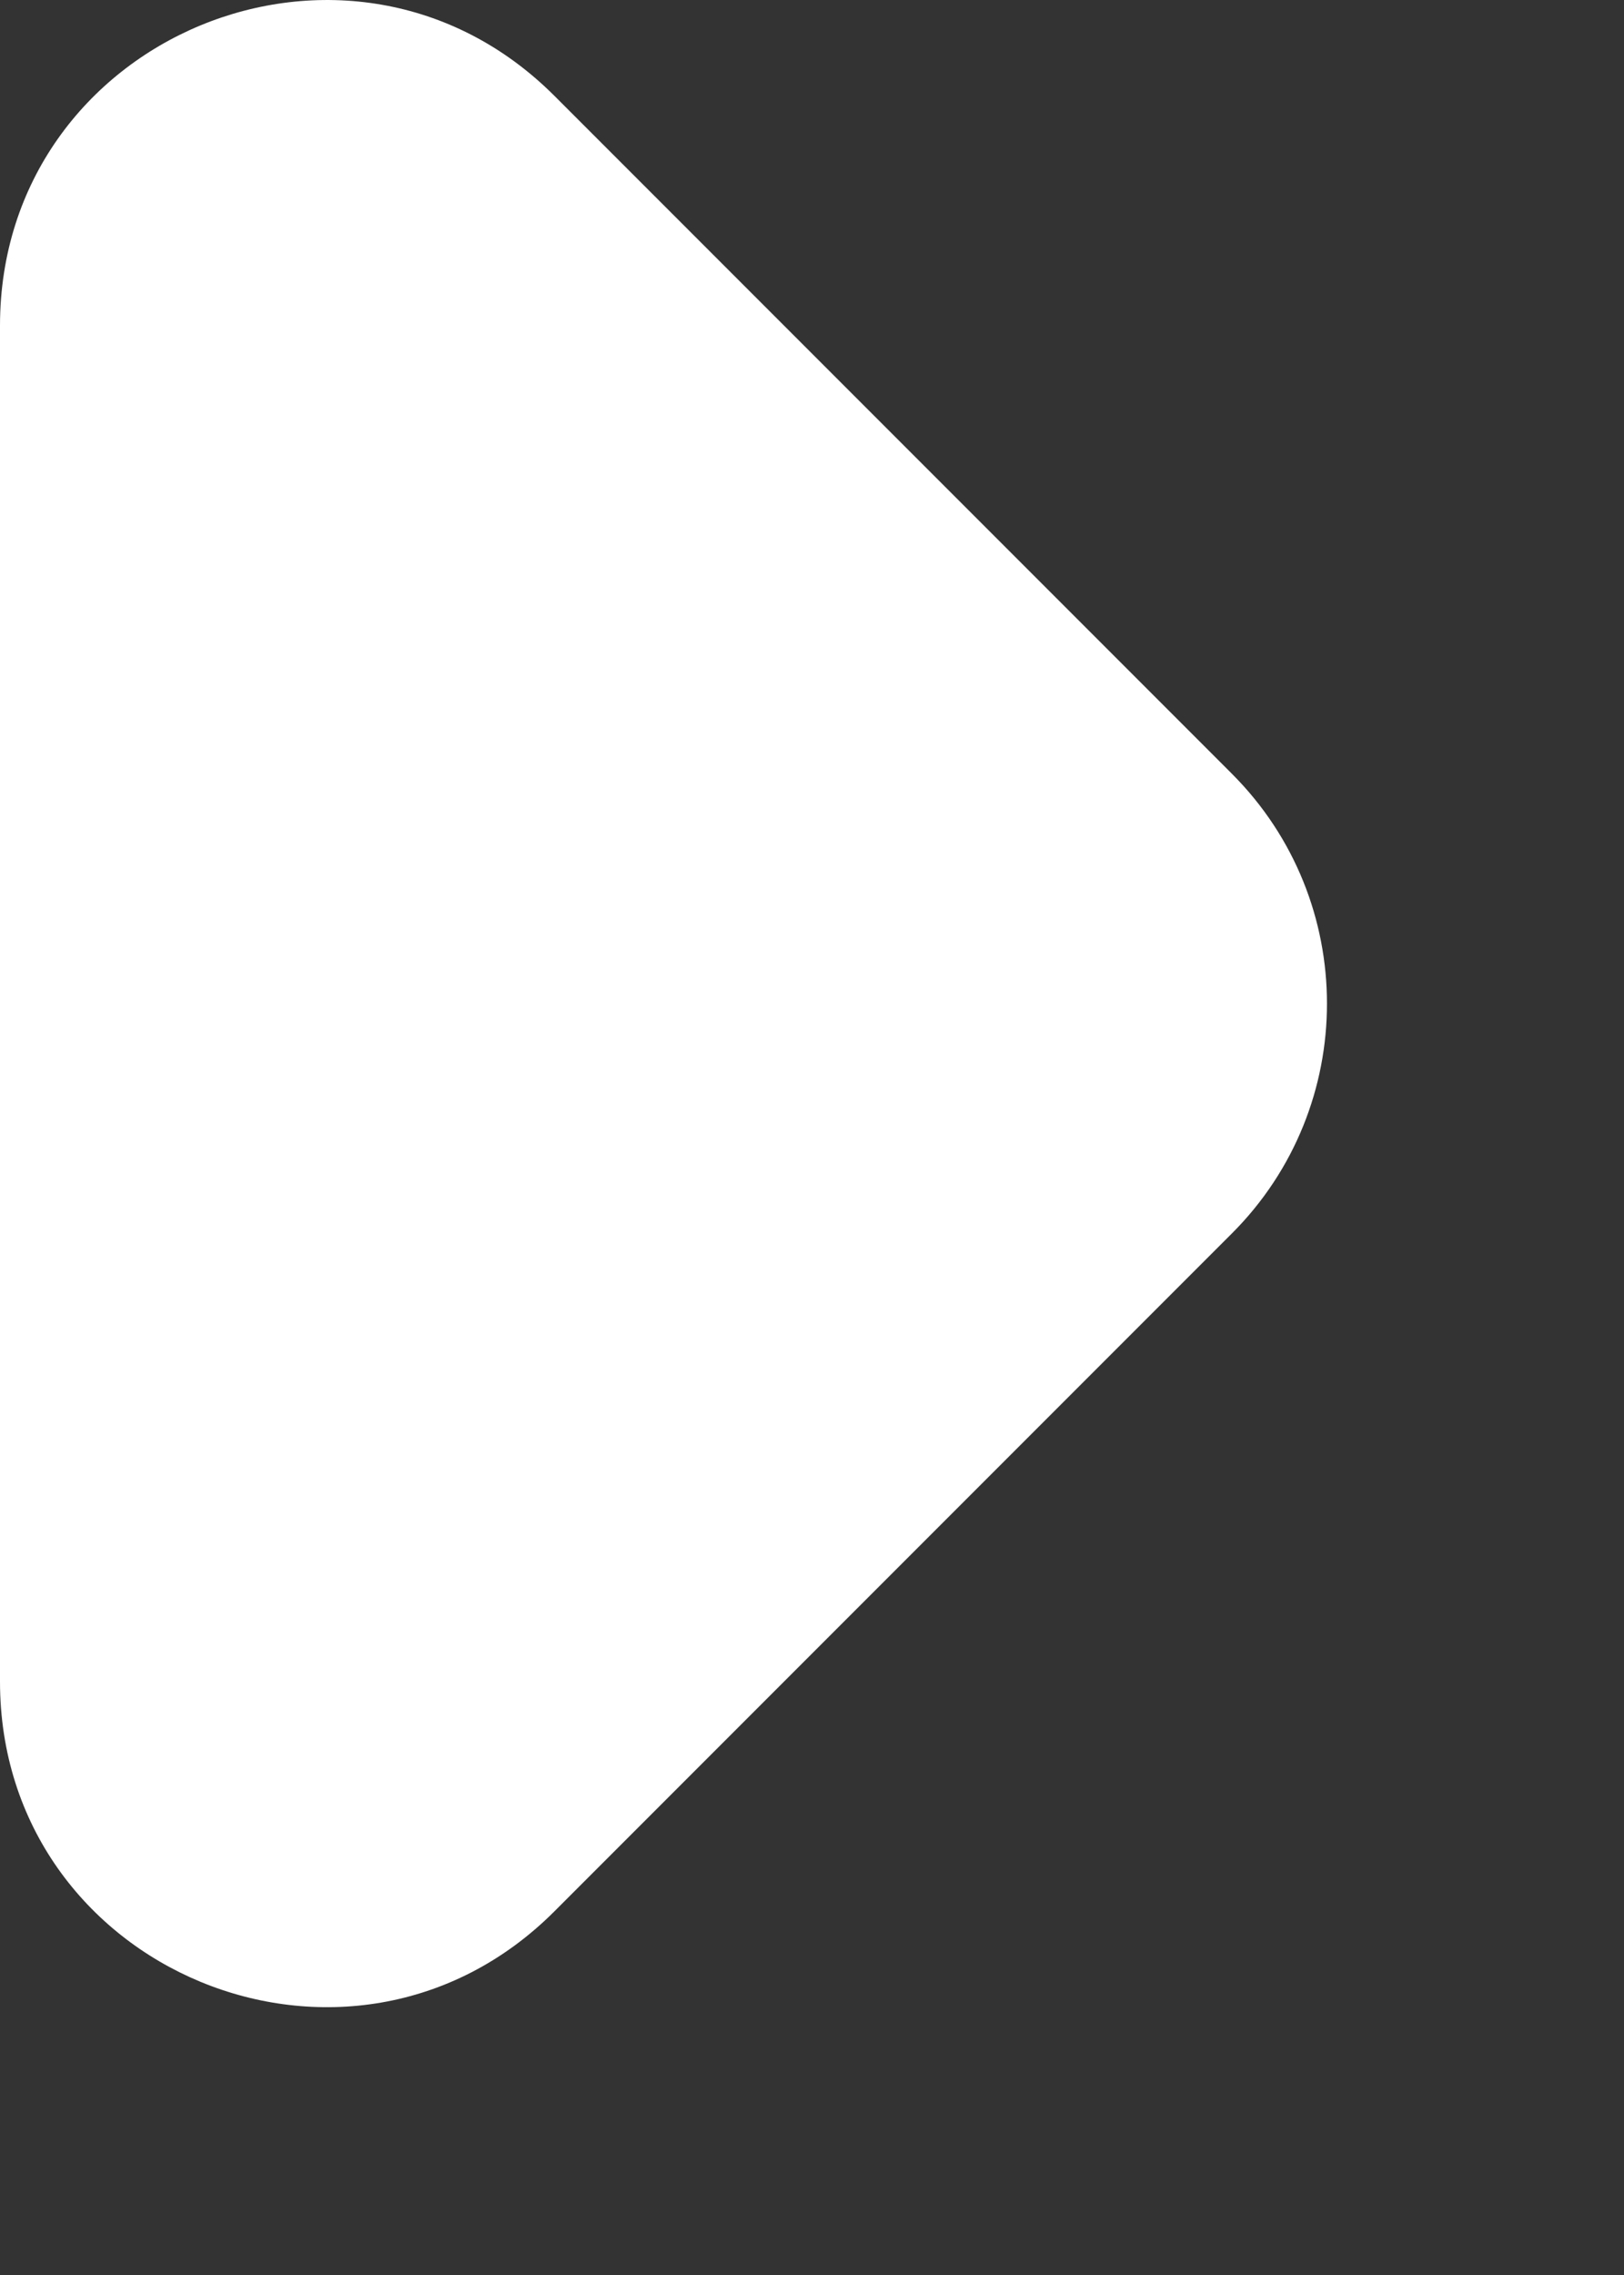<?xml version="1.0" encoding="UTF-8" standalone="no"?>
<!DOCTYPE svg PUBLIC "-//W3C//DTD SVG 1.1//EN" "http://www.w3.org/Graphics/SVG/1.1/DTD/svg11.dtd">
<svg width="100%" height="100%" viewBox="0 0 5 7" version="1.1" xmlns="http://www.w3.org/2000/svg" xmlns:xlink="http://www.w3.org/1999/xlink" xml:space="preserve" xmlns:serif="http://www.serif.com/" style="fill-rule:evenodd;clip-rule:evenodd;stroke-linejoin:round;stroke-miterlimit:2;">
    <rect x="0" y="0" width="5" height="7" fill="#333333" stroke="none"/>
    <g transform="matrix(1,0,0,1,0,-0.412)">
        <path d="M1.707,6.293C1.077,6.923 0,6.477 0,5.586L0,1.414C0,0.523 1.077,0.077 1.707,0.707L3.793,2.793C4.183,3.183 4.183,3.817 3.793,4.207L1.707,6.293Z" style="fill:white;fill-rule:nonzero;"/>
    </g>
</svg>
